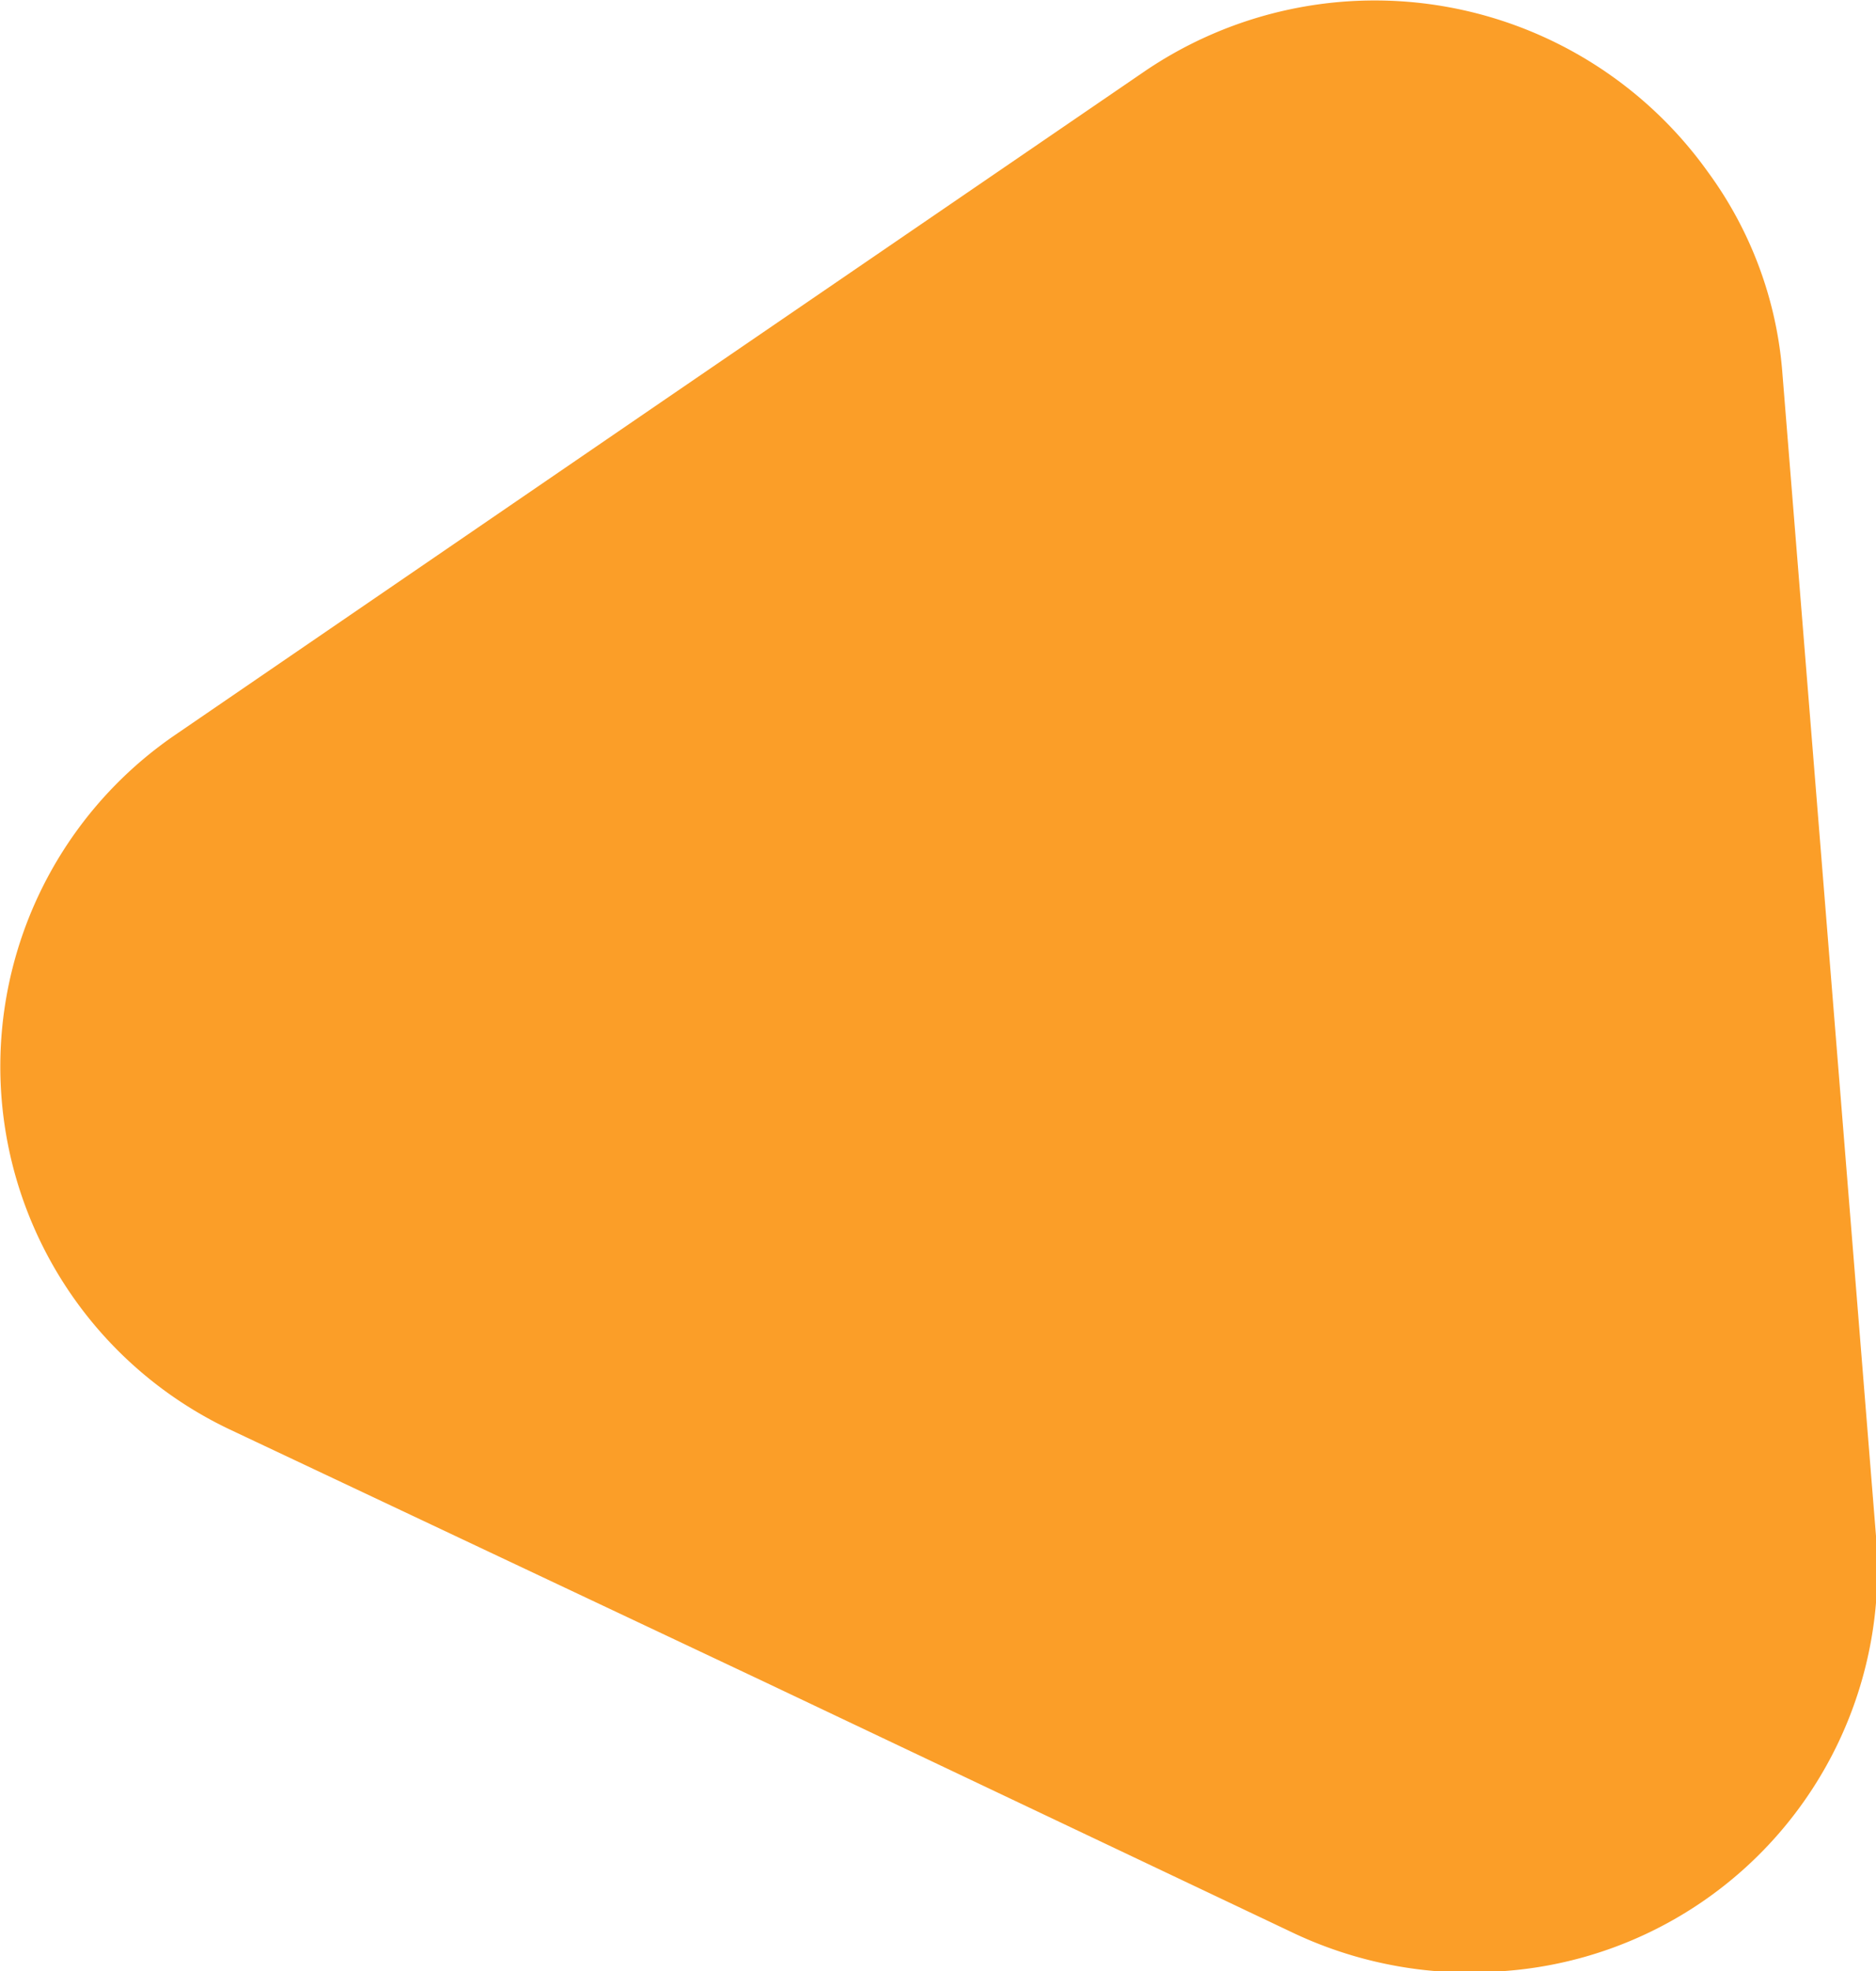 <svg id="Calque_1" data-name="Calque 1" xmlns="http://www.w3.org/2000/svg" width="40" height="42" viewBox="0 0 40 42">
  <path id="Tracé_23" data-name="Tracé 23" d="M24.42,1.51a8.73,8.73,0,0,1,12,2.16A8.31,8.31,0,0,1,38,7.9l1,12.42,1,12.41A8.58,8.58,0,0,1,32.09,42a8.8,8.8,0,0,1-4.47-.79L16.28,35.83,4.94,30.48A8.56,8.56,0,0,1,3.75,15.65L14.08,8.58Z" fill="#fb9e28"/>
</svg>
